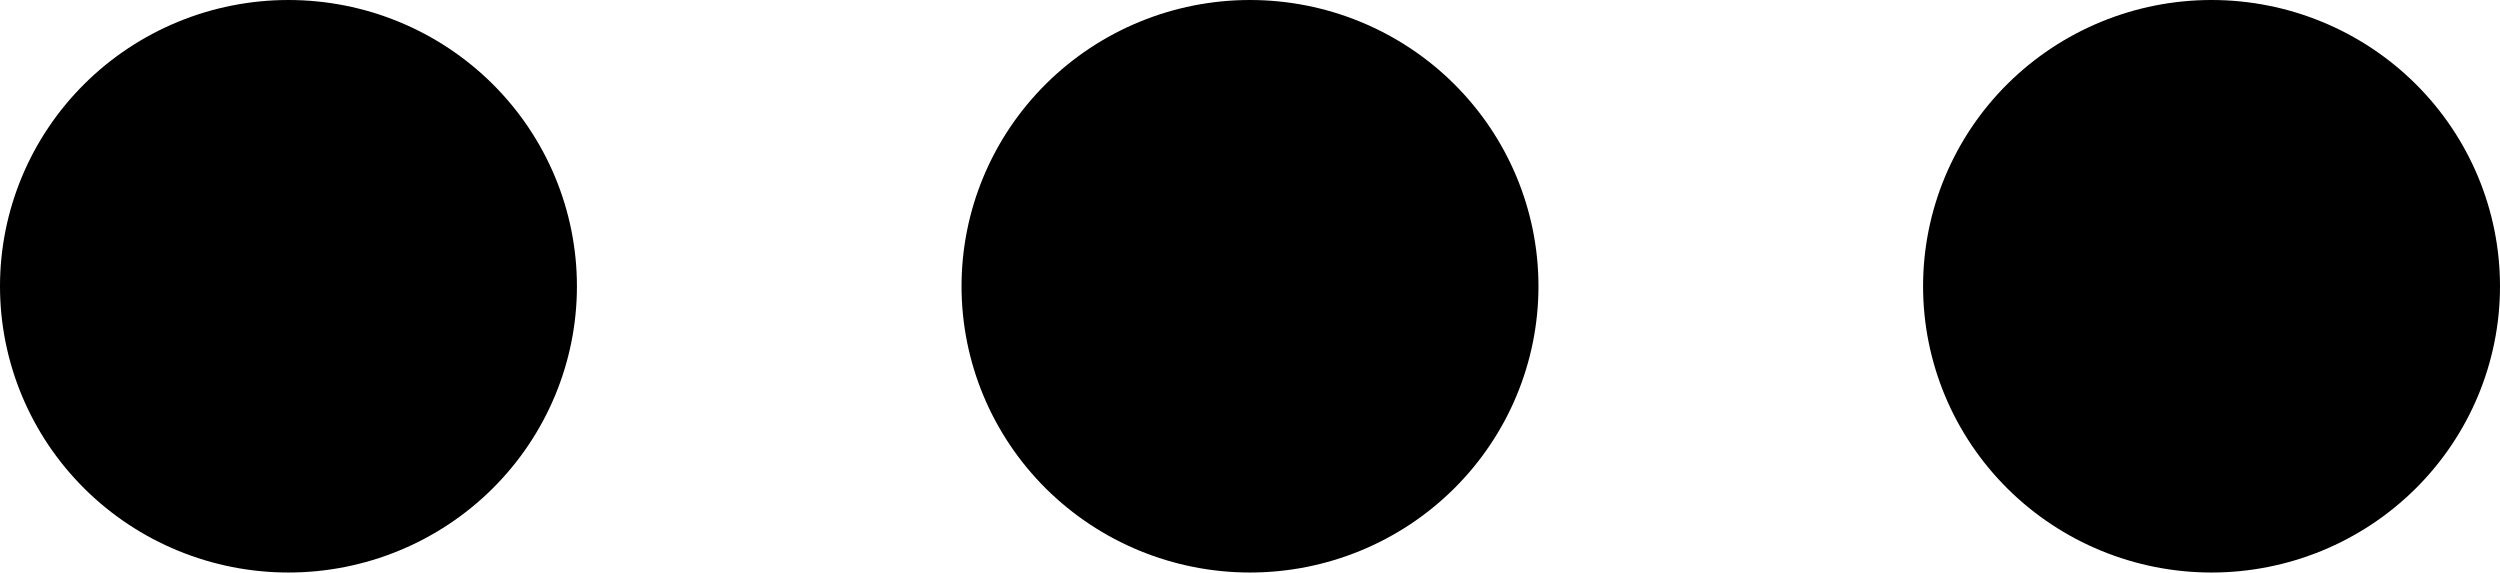<svg width="262" height="60" viewBox="0 0 262 60" fill="none" xmlns="http://www.w3.org/2000/svg">
<path d="M30.231 60C22.213 60 14.524 56.839 8.854 51.213C3.185 45.587 -9.28853e-06 37.956 -8.94074e-06 30C-8.59295e-06 22.044 3.185 14.413 8.854 8.787C14.524 3.161 22.213 -1.04814e-05 30.231 -1.0131e-05C38.248 -9.78049e-06 45.938 3.161 51.607 8.787C57.276 14.413 60.462 22.044 60.462 30C60.462 37.956 57.276 45.587 51.607 51.213C45.938 56.839 38.248 60 30.231 60ZM131 60C122.982 60 115.293 56.839 109.624 51.213C103.954 45.587 100.769 37.956 100.769 30C100.769 22.044 103.954 14.413 109.624 8.787C115.293 3.161 122.982 -6.07666e-06 131 -5.72619e-06C139.018 -5.37573e-06 146.707 3.161 152.376 8.787C158.046 14.413 161.231 22.044 161.231 30C161.231 37.956 158.046 45.587 152.376 51.213C146.707 56.839 139.018 60 131 60ZM231.769 60C223.752 60 216.062 56.839 210.393 51.213C204.723 45.587 201.538 37.956 201.538 30C201.538 22.044 204.723 14.413 210.393 8.787C216.062 3.161 223.752 -1.67189e-06 231.769 -1.32143e-06C239.787 -9.70964e-07 247.476 3.161 253.146 8.787C258.815 14.413 262 22.044 262 30C262 37.956 258.815 45.587 253.146 51.213C247.476 56.839 239.787 60 231.769 60Z" fill="black"/>
</svg>
